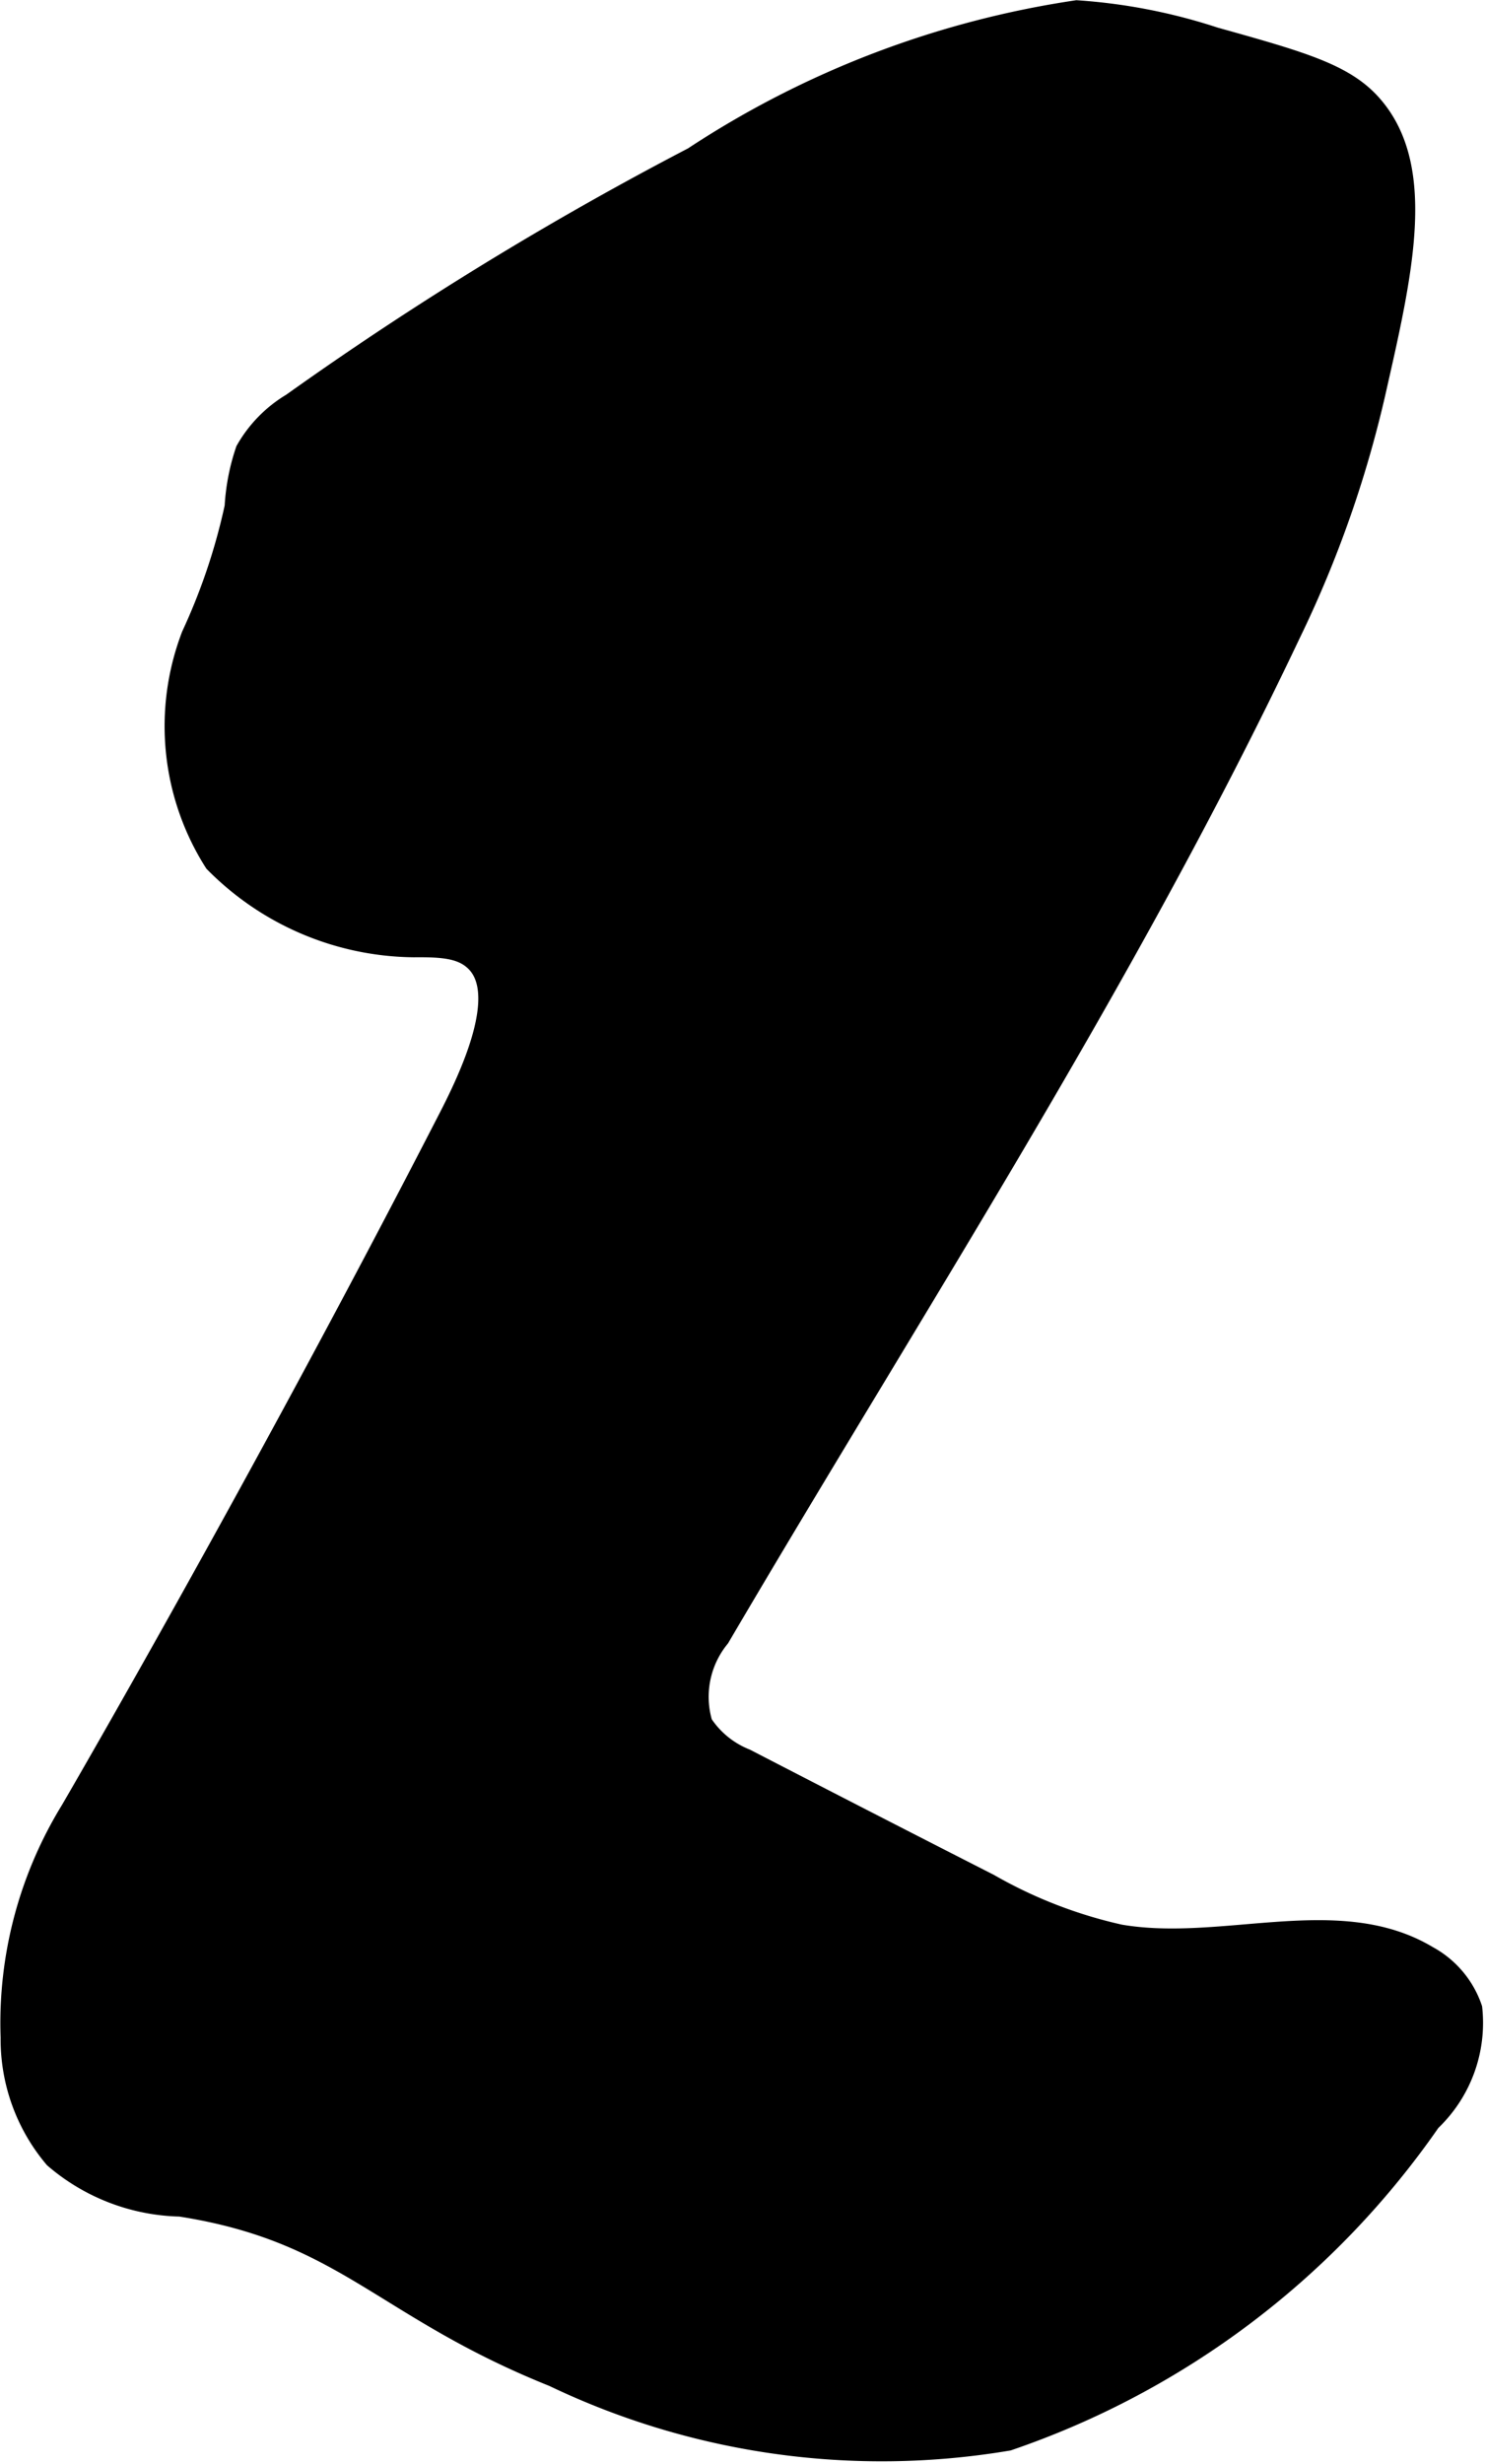 <?xml version="1.0" encoding="UTF-8"?>
<svg xmlns="http://www.w3.org/2000/svg"
     version="1.1"
     width="4.186mm"
     height="6.942mm"
     viewBox="0 0 11.867 19.678">
   <defs>
      <style type="text/css"><![CDATA[
      .a {
        stroke: #000;
        stroke-miterlimit: 10;
        stroke-width: 0.15px;
      }
    ]]></style>
   </defs>
   <path class="a"
         d="M11.014,3.063c.212-.932.387-1.747-.051-2.236-.22-.246-.565-.343-1.255-.536A4.496,4.496,0,0,0,8.604.076a7.607,7.607,0,0,0-3.068,1.173A27.095,27.095,0,0,0,2.329,3.214a1.038,1.038,0,0,0-.371.379,1.693,1.693,0,0,0-.088.453A4.892,4.892,0,0,1,1.525,5.072a2.032,2.032,0,0,0,.183,1.818,2.275,2.275,0,0,0,1.598.68c.235-.002.395.008.503.128.25.281-.095.967-.25,1.266C2.037,11.921.559,14.455.559,14.455a3.252,3.252,0,0,0-.479,1.819,1.474,1.474,0,0,0,.349.966,1.602,1.602,0,0,0,1.01.388c1.316.205,1.611.81,2.981,1.359a6.085,6.085,0,0,0,3.638.511,6.773,6.773,0,0,0,3.379-2.552,1.089,1.089,0,0,0,.333-.907.76.76,0,0,0-.357-.423c-.715-.429-1.64-.03-2.462-.171a3.732,3.732,0,0,1-1.044-.405q-.974-.496-1.945-.998a.733.733,0,0,1-.343-.279.741.741,0,0,1,.137-.681C7.314,10.43,8.999,7.845,10.317,5.067A9.01,9.01,0,0,0,11.014,3.063Z"/>
</svg>
